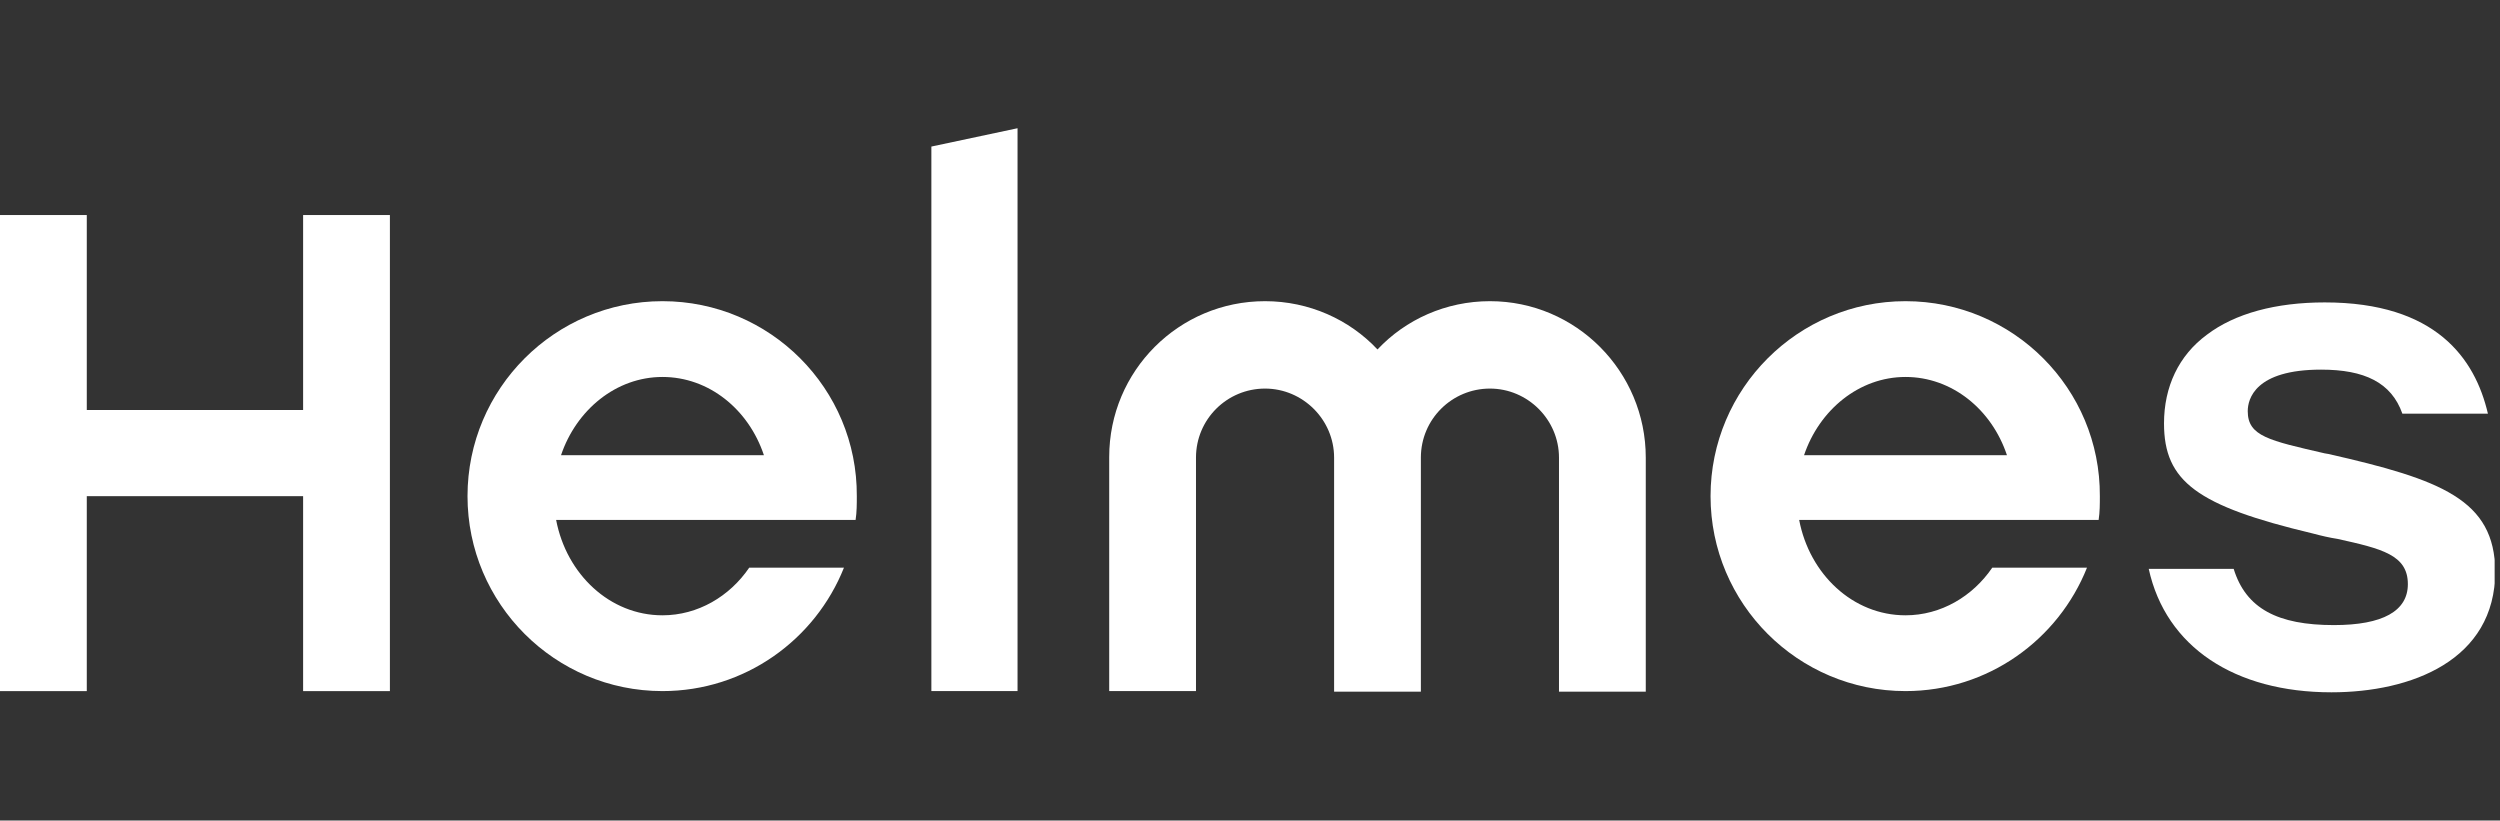 <?xml version="1.0" encoding="UTF-8"?> <svg xmlns="http://www.w3.org/2000/svg" width="195" height="64" viewBox="0 0 195 64" fill="none"><rect x="0" y="0" width="195" height="64" fill="#333333" stroke="none"/><g clip-path="url(#clip0_7962_13751)"><path d="M181.616 35.41L181.33 35.362C176.992 34.361 175.324 34.027 175.324 32.073C175.324 31.119 175.896 28.831 181.044 28.831C184.428 28.831 186.526 29.832 187.384 32.264H194.057C193.056 27.973 190.005 23.588 181.33 23.588C177.516 23.588 174.323 24.446 172.13 26.114C169.937 27.735 168.793 30.166 168.793 33.026C168.793 37.555 171.367 39.461 180.376 41.606C181.091 41.797 181.711 41.94 182.331 42.035C185.763 42.798 187.813 43.275 187.813 45.563C187.813 47.66 185.858 48.757 182.045 48.757C177.659 48.757 175.181 47.47 174.227 44.371H167.601C168.936 50.473 174.323 54 181.854 54C188.051 54 194.629 51.522 194.629 44.562C194.582 38.985 190.434 37.412 181.616 35.41Z" fill="white"></path><path d="M148.629 23.492C140.24 23.492 133.423 30.309 133.423 38.698C133.423 47.088 140.24 53.905 148.629 53.905C155.065 53.905 160.546 49.9 162.787 44.276H155.398C153.873 46.516 151.394 47.994 148.629 47.994C144.53 47.994 141.145 44.8 140.335 40.557H163.693C163.788 39.938 163.788 39.318 163.788 38.698C163.836 30.309 157.019 23.492 148.629 23.492ZM140.716 35.505C141.908 31.977 145.007 29.403 148.629 29.403C152.252 29.403 155.351 31.93 156.542 35.505H140.716Z" fill="white"></path><path d="M116.215 23.492C112.783 23.492 109.637 24.922 107.444 27.258C105.251 24.922 102.105 23.492 98.673 23.492C91.952 23.492 86.518 28.926 86.518 35.648V53.905H93.287V35.695C93.287 32.692 95.718 30.309 98.673 30.309C101.628 30.309 104.06 32.74 104.06 35.695V53.952H110.828V35.695C110.828 32.692 113.26 30.309 116.215 30.309C119.17 30.309 121.601 32.74 121.601 35.695V53.952H128.37V35.695C128.37 28.974 122.936 23.492 116.215 23.492Z" fill="white"></path><path d="M72.647 53.904H79.368V10.002L72.647 11.432V53.904Z" fill="white"></path><path d="M51.672 23.492C43.283 23.492 36.466 30.309 36.466 38.698C36.466 47.088 43.283 53.905 51.672 53.905C58.108 53.905 63.59 49.9 65.83 44.276H58.441C56.916 46.516 54.437 47.994 51.672 47.994C47.573 47.994 44.188 44.8 43.378 40.557H66.736C66.831 39.938 66.831 39.318 66.831 38.698C66.879 30.309 60.062 23.492 51.672 23.492ZM43.76 35.505C44.951 31.977 48.05 29.403 51.672 29.403C55.295 29.403 58.394 31.93 59.585 35.505H43.76Z" fill="white"></path><path d="M23.643 16.773V31.98H6.769V16.773H0V53.907H6.769V38.701H23.643V53.907H30.412V16.773H23.643Z" fill="white"></path></g><defs><clipPath id="clip0_7962_13751"><rect width="194.582" height="43.998" fill="white" transform="translate(0 10.002)"></rect></clipPath></defs></svg> 